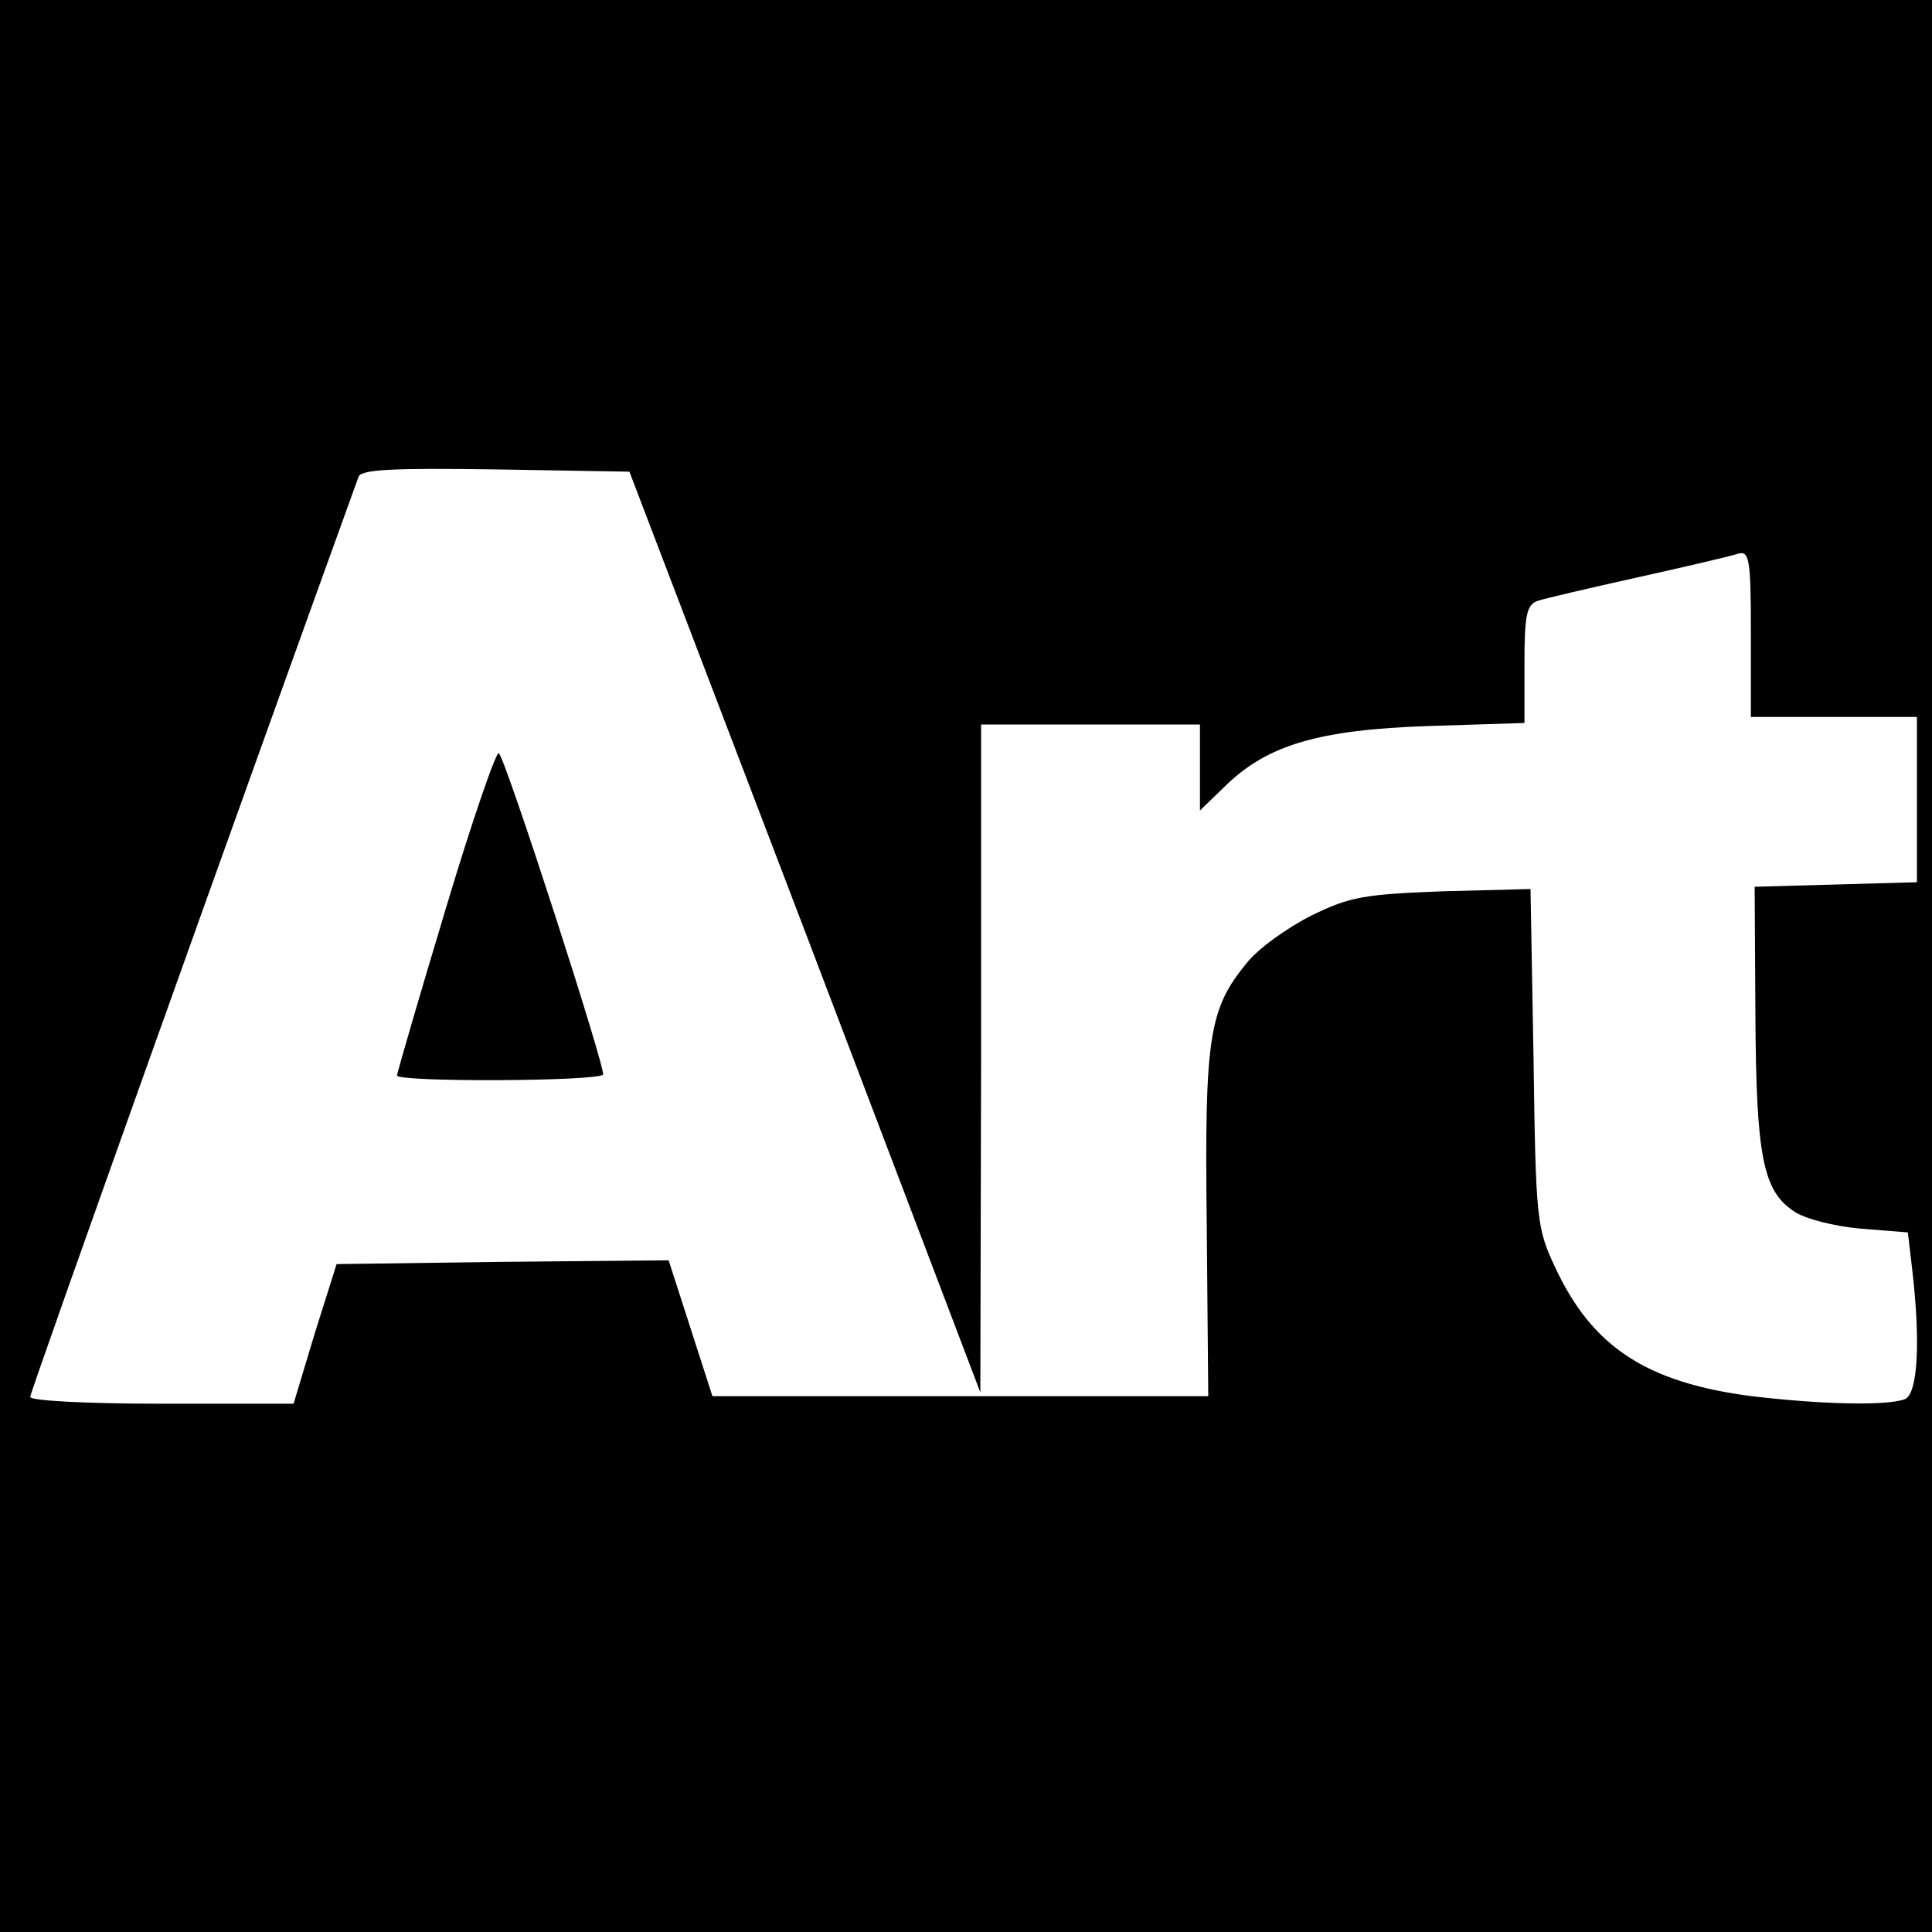 <?xml version="1.0" standalone="no"?>
<!DOCTYPE svg PUBLIC "-//W3C//DTD SVG 20010904//EN"
 "http://www.w3.org/TR/2001/REC-SVG-20010904/DTD/svg10.dtd">
<svg version="1.0" xmlns="http://www.w3.org/2000/svg"
 width="256pt" height="256pt" viewBox="0 0 256 256"
 preserveAspectRatio="xMidYMid meet">
<g transform="translate(0,256) scale(0.1,-0.1)"
fill="#000000" stroke="none">
<path d="M0 1280 l0 -1280 1280 0 1280 0 0 1280 0 1280 -1280 0 -1280 0 0
-1280z m1067 45 l232 -610 1 443 0 442 145 0 145 0 0 -57 0 -57 33 32 c56 55
124 75 270 80 l127 4 0 79 c0 65 3 78 18 83 9 3 69 17 132 31 63 14 123 28
132 31 16 5 18 -5 18 -105 l0 -111 110 0 110 0 0 -110 0 -109 -107 -3 -108 -3
1 -170 c1 -187 10 -233 51 -260 14 -10 54 -20 88 -23 l63 -5 6 -51 c11 -96 7
-163 -10 -170 -24 -9 -110 -7 -203 4 -139 18 -211 65 -260 170 -25 53 -26 63
-29 279 l-4 223 -116 -3 c-104 -4 -123 -7 -174 -32 -32 -16 -71 -44 -86 -63
-50 -61 -56 -97 -53 -346 l2 -228 -328 0 -329 0 -29 90 -29 90 -220 -2 -220
-3 -29 -92 -28 -93 -175 0 c-100 0 -174 4 -174 9 0 7 283 799 435 1219 3 10
45 12 182 10 l177 -3 233 -610z"/>
<path d="M591 1357 c-35 -116 -64 -216 -65 -222 -1 -9 263 -8 273 1 5 4 -128
416 -138 426 -3 4 -35 -88 -70 -205z"/>
</g>
</svg>
